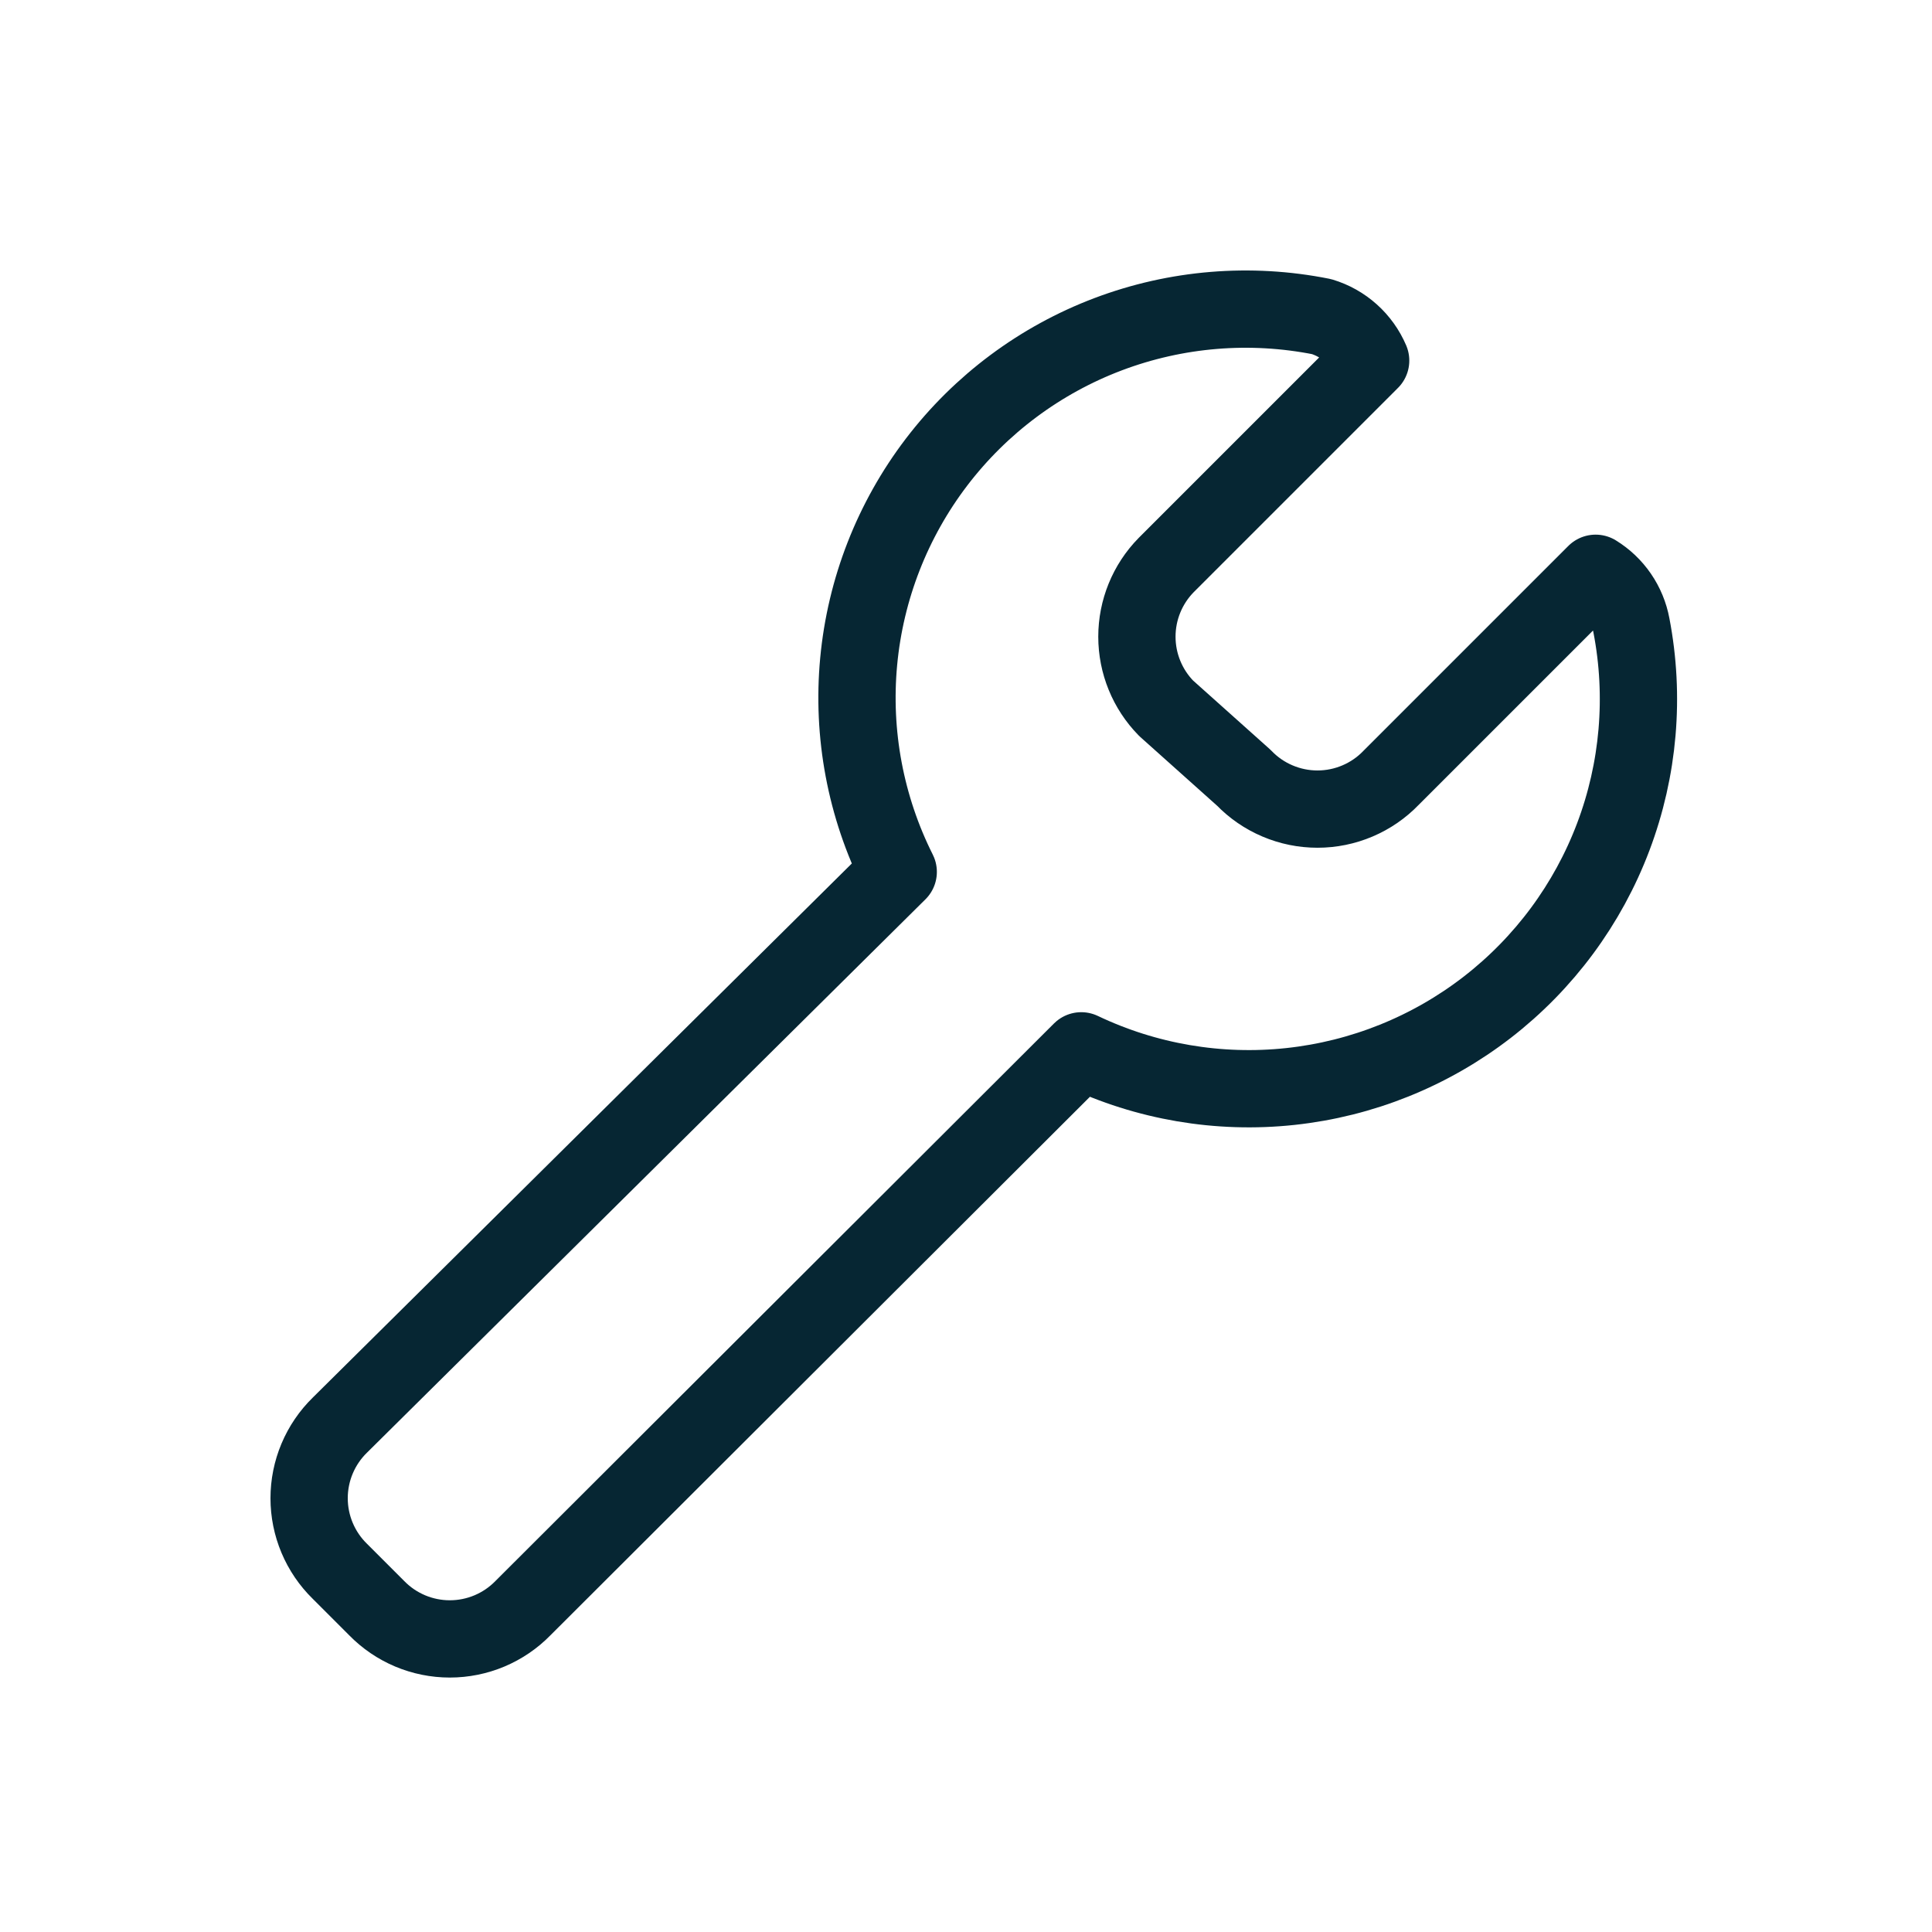 <svg width="100" height="100" viewBox="0 0 100 100" fill="none" xmlns="http://www.w3.org/2000/svg">
<path d="M84.442 32.373C84.339 31.818 84.121 31.291 83.802 30.826C83.483 30.361 83.07 29.968 82.589 29.673L72.003 40.259C71.51 40.772 70.918 41.179 70.263 41.457C69.608 41.736 68.904 41.879 68.192 41.879C67.481 41.879 66.777 41.736 66.122 41.457C65.467 41.179 64.875 40.772 64.382 40.259L60.359 36.66C59.389 35.671 58.846 34.34 58.846 32.955C58.846 31.57 59.389 30.239 60.359 29.25L70.945 18.664C70.714 18.122 70.367 17.637 69.928 17.244C69.489 16.85 68.969 16.558 68.404 16.388C64.711 15.652 60.885 15.967 57.361 17.298C53.838 18.63 50.76 20.923 48.476 23.918C46.193 26.913 44.796 30.489 44.445 34.239C44.094 37.989 44.803 41.762 46.492 45.129L17.593 73.763C17.088 74.256 16.688 74.845 16.414 75.495C16.141 76.144 16 76.843 16 77.548C16 78.253 16.141 78.951 16.414 79.6C16.688 80.25 17.088 80.839 17.593 81.332L19.498 83.237C19.991 83.742 20.58 84.142 21.229 84.416C21.879 84.689 22.577 84.83 23.282 84.83C23.987 84.83 24.685 84.689 25.335 84.416C25.985 84.142 26.574 83.742 27.067 83.237L55.966 54.391C59.334 55.996 63.08 56.635 66.789 56.237C70.498 55.839 74.024 54.421 76.975 52.139C79.926 49.857 82.186 46.802 83.504 43.312C84.823 39.822 85.147 36.036 84.442 32.373V32.373Z" stroke="#062633" stroke-width="4" stroke-linecap="round" stroke-linejoin="round"/>
</svg>
